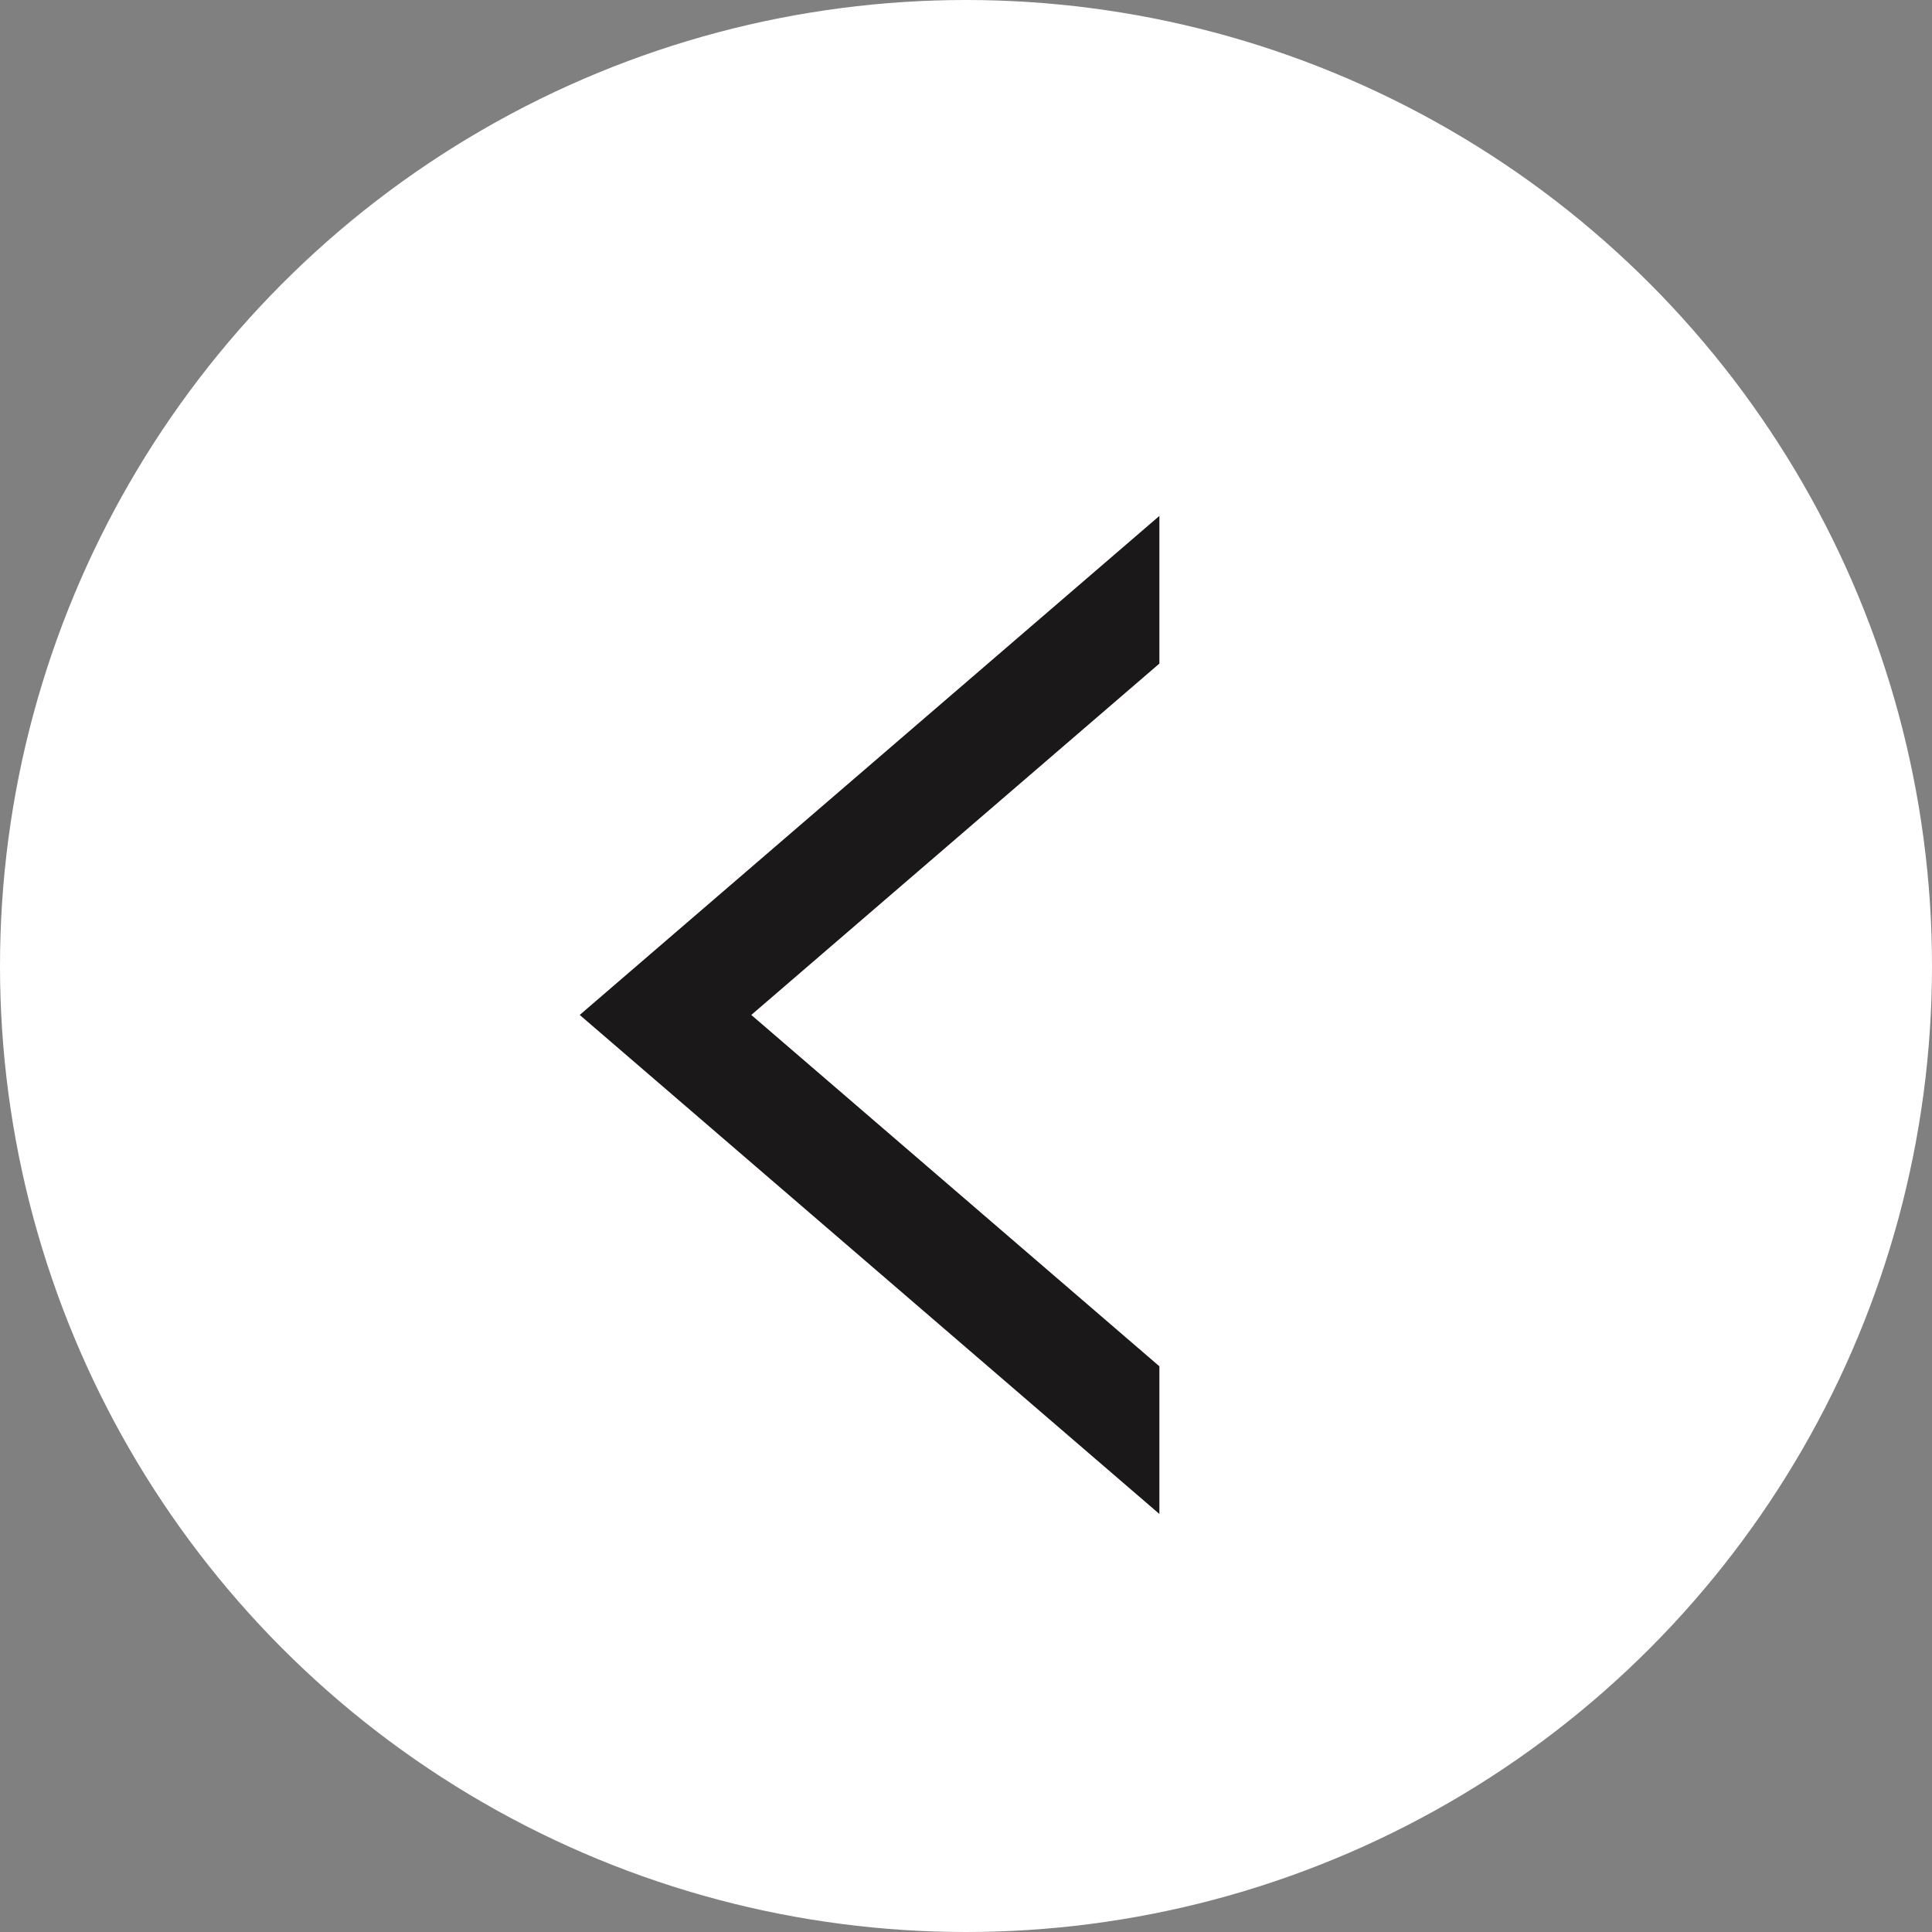<svg xmlns="http://www.w3.org/2000/svg" width="30" height="30" viewBox="0 0 30 30">
  <rect x="0" y="0" width="30" height="30" fill="#808080" stroke="none"/>
  <g id="Group_66" data-name="Group 66" transform="translate(-257 -1370)">
    <g id="Group_65" data-name="Group 65">
      <circle id="Ellipse_1" data-name="Ellipse 1" cx="15" cy="15" r="15" transform="translate(257 1370)" fill="#fff"/>
      <path id="Subtraction_8" data-name="Subtraction 8" d="M-265.132,979.2h0l-7.748-9h2.293l5.456,6.337,5.456-6.337h2.293l-7.748,9Z" transform="translate(1245.203 1650.891) rotate(90)" fill="#1a1818"/>
    </g>
  </g>
</svg>
